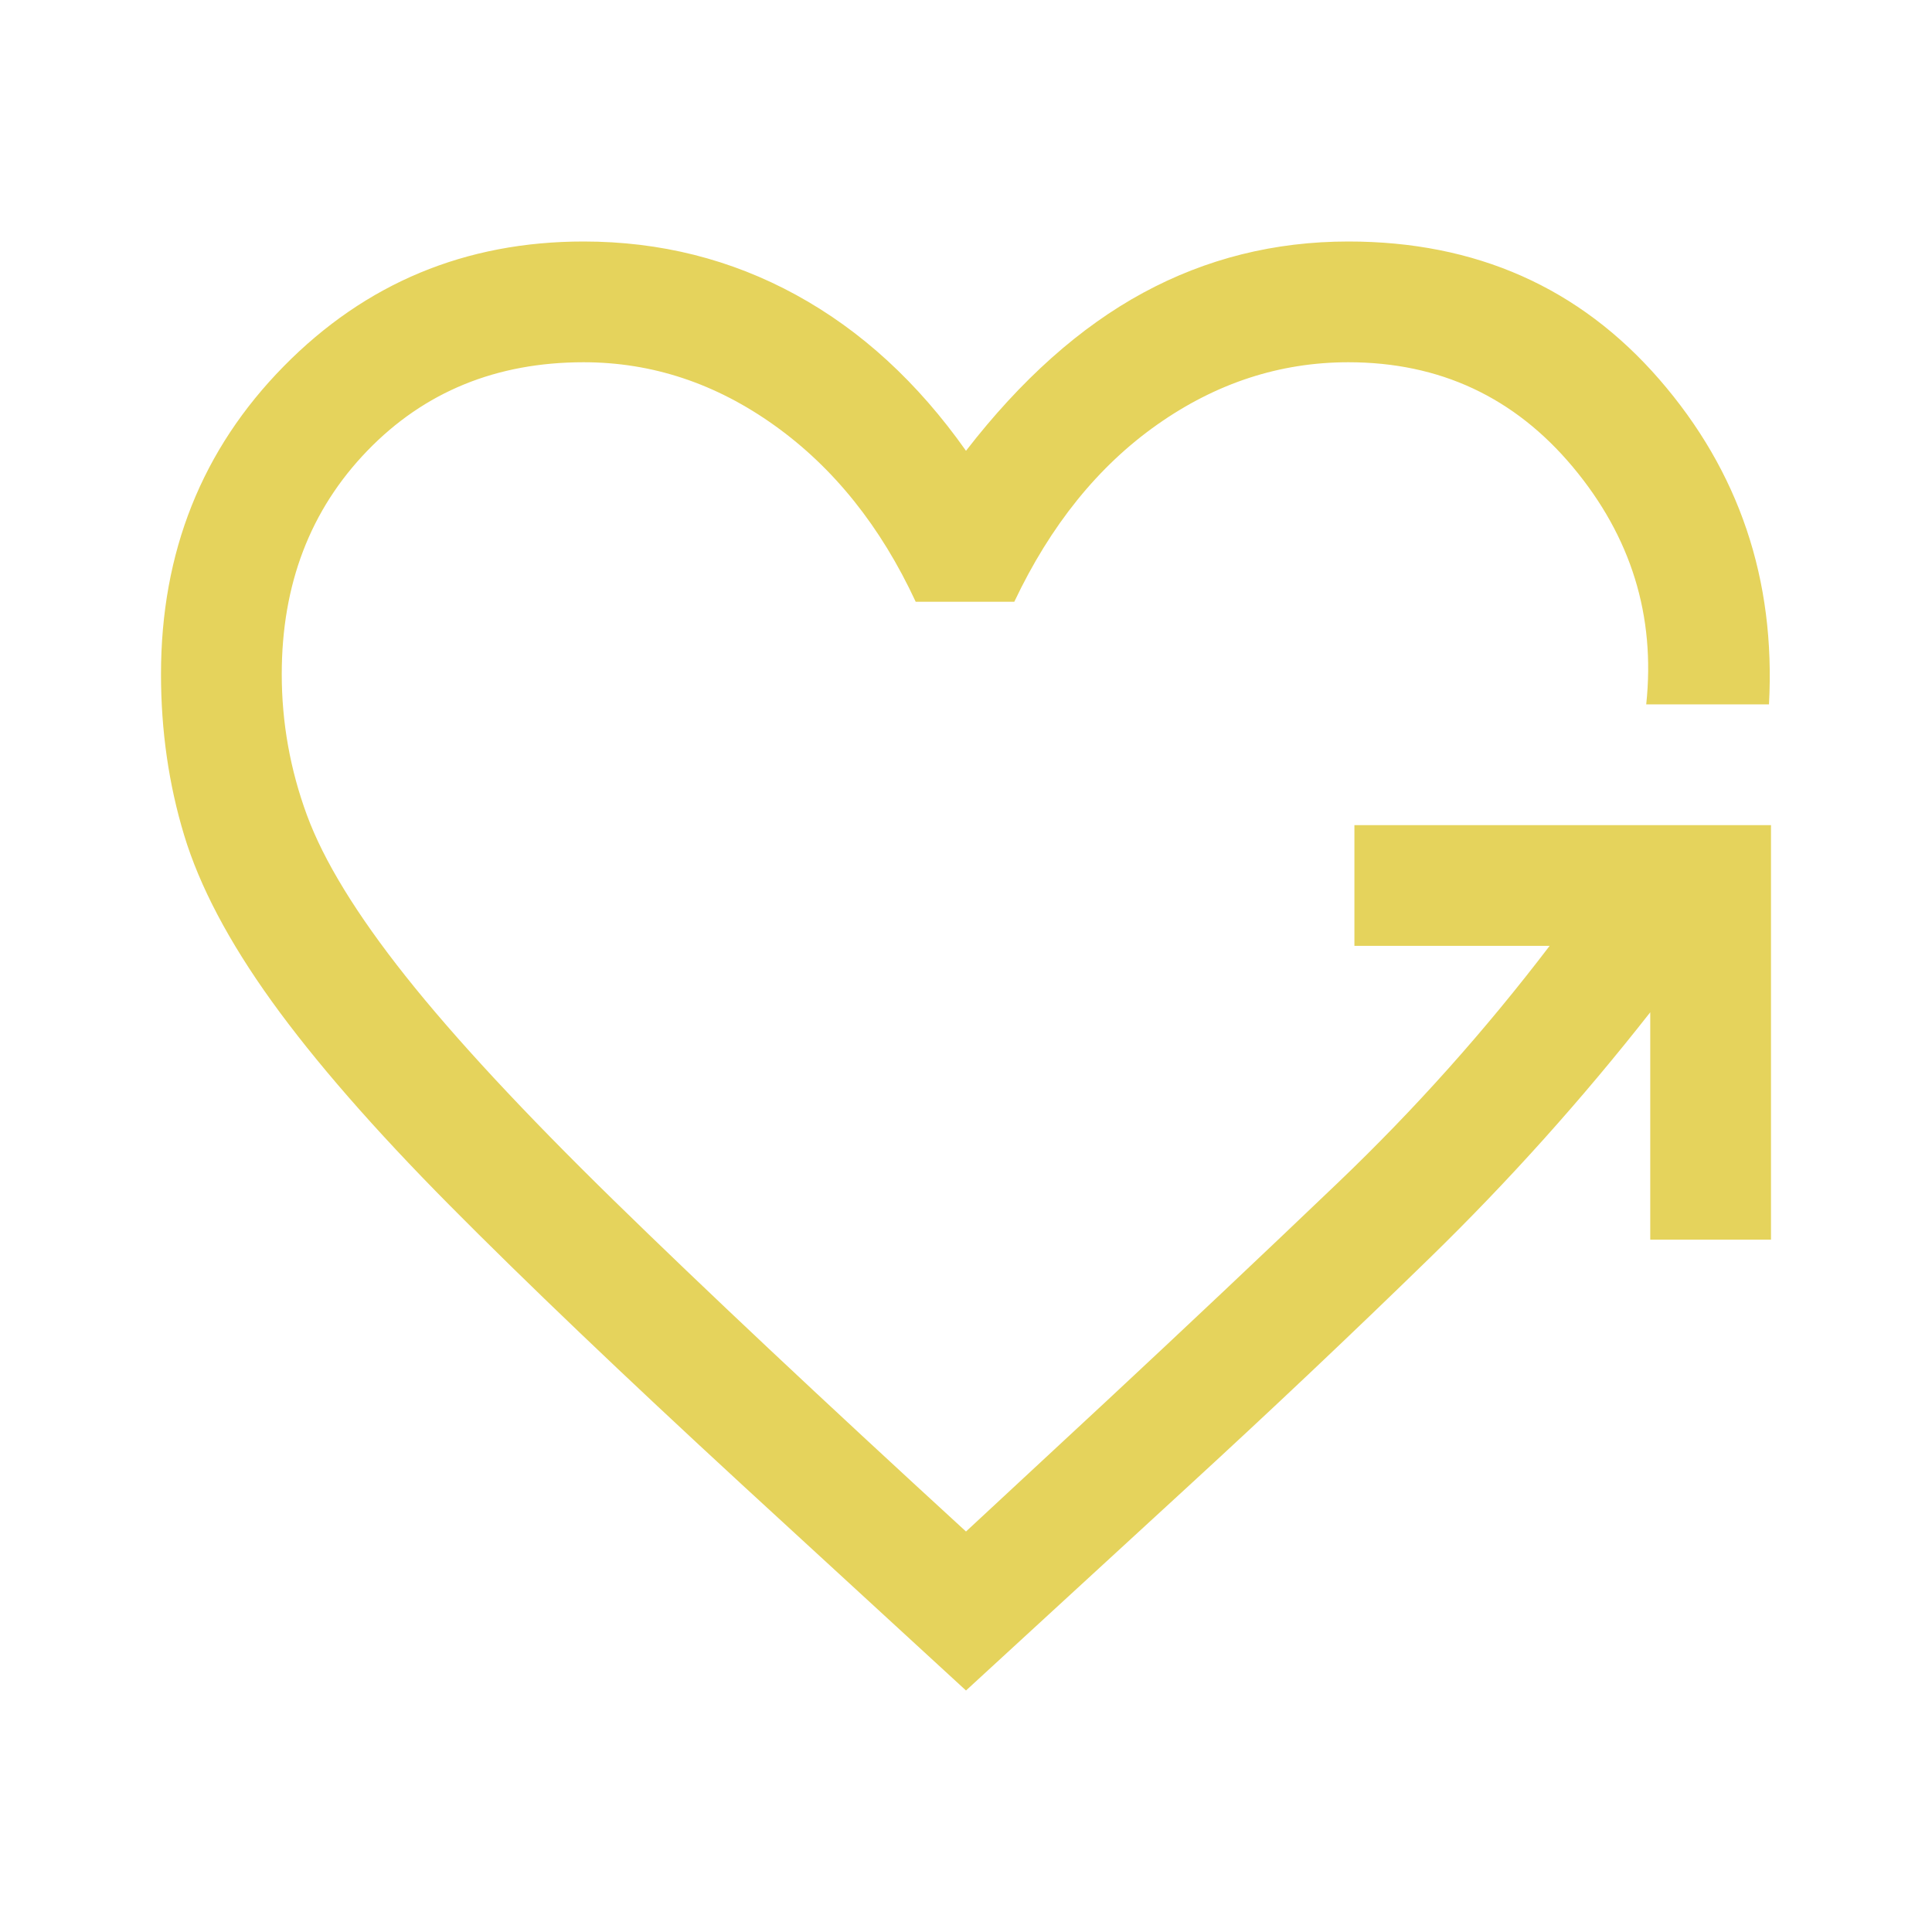 <svg fill="#e5d35c" width="48px" viewBox="0 -960 960 960" height="48px" xmlns="http://www.w3.org/2000/svg"><path d="M480-120 369-222q-89-82-145.5-139T135-462.5Q103-507 91.5-545T80-625q0-91 61-153t149-62q57 0 105.5 26.5T480-736q41-53 88-78.5T670-840q95 0 154.5 68.5T879-610h-61q7-66-36.5-118T670-780q-51 0-95 31t-71 88h-49q-26-56-70-87.5T290-780q-65 0-107.5 44T140-625q0 36 12.5 70t49 80Q238-429 305-363.5T480-199l70-65q58-54 115-108.5T770-490h-97v-60h207v206h-60v-113q-51 65-109.5 122T591-222L480-120Z"></path></svg>
